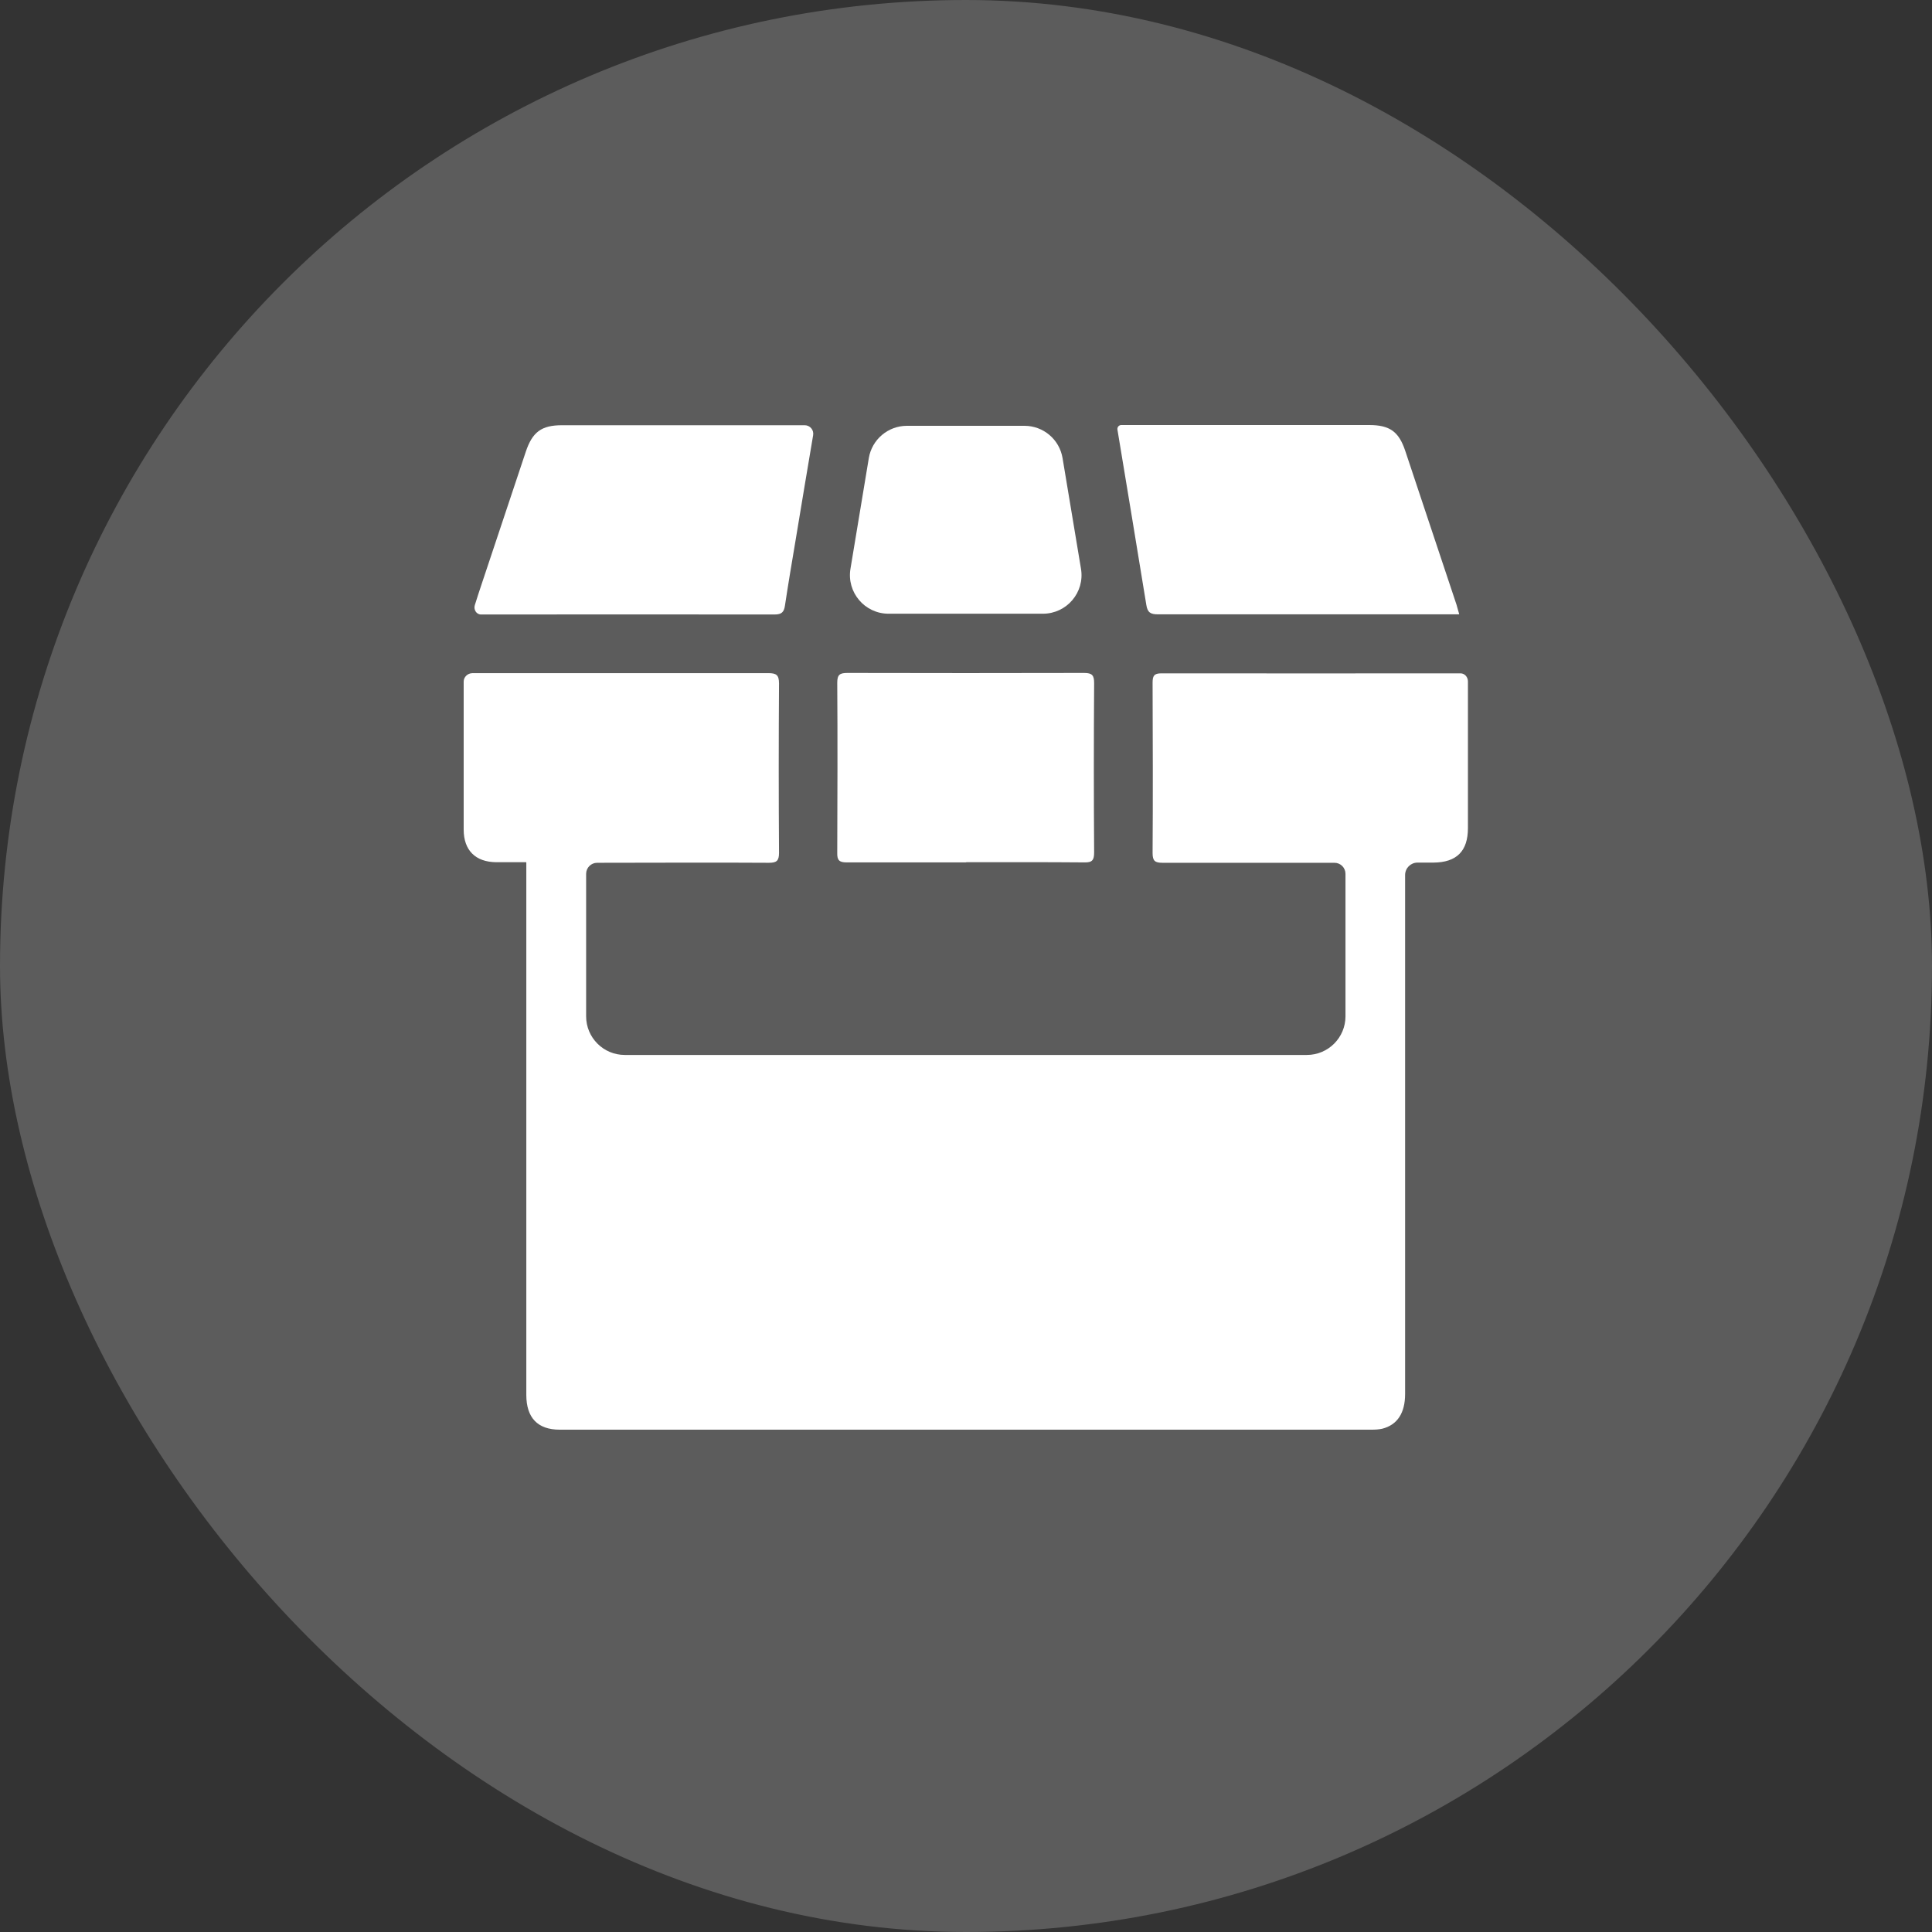 <svg width="50" height="50" viewBox="0 0 50 50" fill="none" xmlns="http://www.w3.org/2000/svg">
<rect x="0" y="0" width="50" height="50" fill="#333333" stroke="none"/>
<rect width="50" height="50" rx="25" fill="white" fill-opacity="0.2"/>
<path d="M13.621 22.324C13.621 22.319 13.617 22.314 13.611 22.314C13.335 22.314 13.091 22.314 12.843 22.314C12.301 22.309 12 22.003 12 21.469C12 20.194 12 18.914 12 17.638V17.638C12 17.522 12.101 17.426 12.217 17.422C12.232 17.421 12.246 17.421 12.261 17.421C14.804 17.421 17.347 17.421 19.885 17.421C20.087 17.421 20.161 17.465 20.161 17.688C20.151 19.151 20.151 20.609 20.161 22.072C20.161 22.28 20.097 22.329 19.899 22.329C18.416 22.319 16.933 22.329 15.454 22.329V22.329C15.297 22.329 15.169 22.457 15.169 22.615V26.302C15.169 26.854 15.616 27.302 16.169 27.302H33.821C34.374 27.302 34.821 26.854 34.821 26.302V22.615C34.821 22.457 34.694 22.329 34.536 22.329V22.329C33.052 22.329 31.569 22.329 30.091 22.329C29.893 22.329 29.829 22.285 29.829 22.077C29.839 20.609 29.834 19.136 29.829 17.668C29.829 17.495 29.864 17.426 30.056 17.426C32.638 17.431 35.216 17.426 37.798 17.426V17.426C37.908 17.426 37.99 17.524 37.99 17.634V17.693C37.99 18.938 37.99 20.184 37.99 21.43C37.99 22.028 37.699 22.319 37.098 22.324C36.962 22.324 36.826 22.324 36.685 22.324C36.508 22.324 36.364 22.468 36.364 22.646V22.646C36.364 27.124 36.364 31.602 36.364 36.076C36.364 36.57 36.162 36.876 35.773 36.975C35.684 36.995 35.59 37 35.497 37C28.494 37 21.486 37 14.484 37C13.917 37 13.621 36.694 13.621 36.1C13.621 31.617 13.621 27.129 13.621 22.646C13.621 22.547 13.621 22.448 13.621 22.324V22.324Z" fill="white"/>
<path d="M20.826 11.005C20.963 11.005 21.067 11.128 21.044 11.262C20.892 12.169 20.743 13.046 20.599 13.926C20.501 14.509 20.402 15.093 20.314 15.676C20.289 15.844 20.225 15.903 20.047 15.903C17.514 15.898 14.981 15.903 12.448 15.903V15.903C12.329 15.903 12.252 15.776 12.288 15.662C12.347 15.475 12.403 15.297 12.463 15.122C12.843 13.98 13.227 12.834 13.607 11.692C13.779 11.178 14.015 11.005 14.543 11.005C16.637 11.005 18.732 11.005 20.826 11.005V11.005Z" fill="white"/>
<path d="M37.761 15.896C37.76 15.898 37.758 15.899 37.756 15.899H37.473C34.969 15.899 32.471 15.899 29.968 15.899C29.78 15.899 29.697 15.854 29.667 15.656C29.421 14.142 29.17 12.632 28.919 11.117C28.918 11.111 28.918 11.107 28.918 11.102V11.102C28.918 11.046 28.963 11 29.018 11C29.063 11 29.107 11 29.15 11C31.244 11 33.338 11 35.433 11C35.965 11 36.202 11.168 36.369 11.672C36.813 12.997 37.251 14.327 37.695 15.651C37.714 15.715 37.729 15.778 37.763 15.89C37.763 15.892 37.763 15.895 37.761 15.896V15.896Z" fill="white"/>
<path d="M25 22.317C24.996 22.319 24.993 22.319 24.989 22.319C23.961 22.319 22.938 22.319 21.91 22.319C21.718 22.319 21.663 22.26 21.668 22.072C21.673 20.604 21.678 19.136 21.668 17.668C21.668 17.456 21.737 17.416 21.934 17.416C23.975 17.421 26.015 17.421 28.06 17.416C28.267 17.416 28.316 17.48 28.316 17.678C28.306 19.136 28.306 20.599 28.316 22.058C28.316 22.255 28.272 22.324 28.065 22.319C27.047 22.31 26.028 22.314 25.01 22.314C25.006 22.314 25.003 22.315 25 22.317V22.317Z" fill="white"/>
<path d="M27.976 14.721C28.077 15.33 27.608 15.883 26.99 15.883H22.996C22.378 15.883 21.909 15.329 22.01 14.72C22.169 13.763 22.326 12.811 22.485 11.855C22.566 11.373 22.983 11.02 23.472 11.02H26.512C27.002 11.02 27.419 11.373 27.499 11.856C27.657 12.806 27.817 13.758 27.976 14.721Z" fill="white"/>
</svg>
